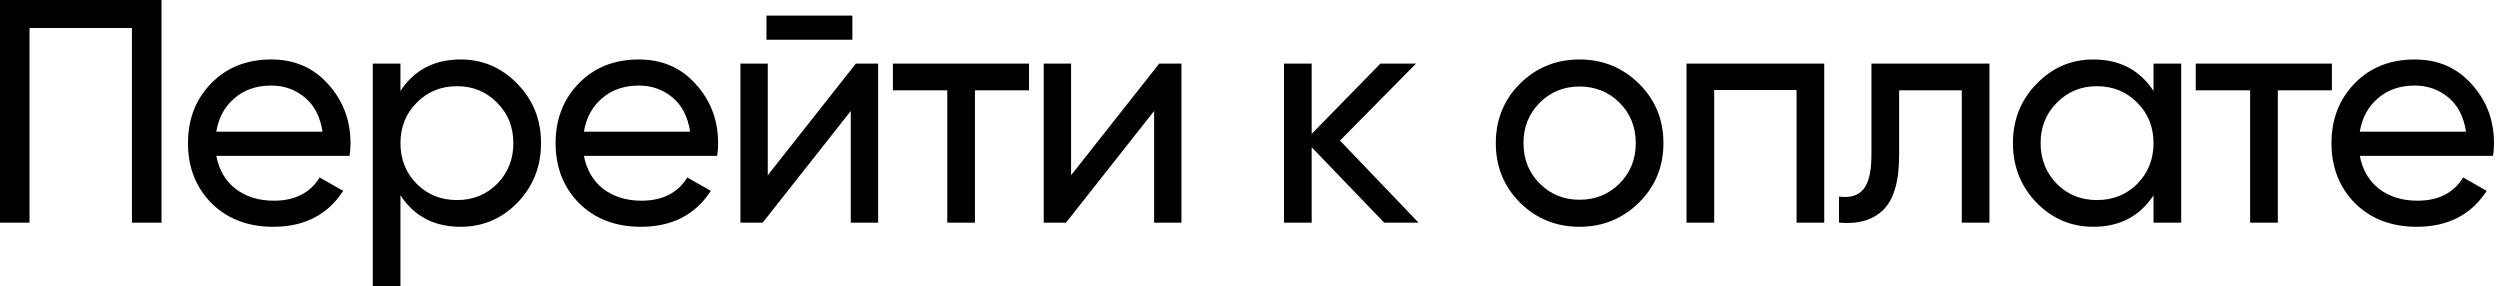 <?xml version="1.0" encoding="UTF-8"?> <svg xmlns="http://www.w3.org/2000/svg" width="393" height="45" viewBox="0 0 393 45" fill="none"> <path d="M25.39 -2.38419e-06V35H20.74V4.4H4.64V35H-0.01V-2.38419e-06H25.39ZM34 24.5C34.434 26.733 35.45 28.467 37.05 29.7C38.684 30.933 40.684 31.55 43.05 31.55C46.35 31.55 48.75 30.333 50.25 27.9L53.95 30C51.517 33.767 47.85 35.65 42.95 35.65C38.984 35.65 35.75 34.417 33.25 31.95C30.784 29.45 29.55 26.3 29.55 22.5C29.55 18.733 30.767 15.6 33.2 13.1C35.634 10.6 38.784 9.35 42.65 9.35C46.317 9.35 49.3 10.65 51.6 13.25C53.934 15.817 55.1 18.917 55.1 22.55C55.1 23.183 55.05 23.833 54.95 24.5H34ZM42.65 13.45C40.317 13.45 38.384 14.117 36.85 15.45C35.317 16.75 34.367 18.5 34 20.7H50.7C50.334 18.333 49.4 16.533 47.9 15.3C46.4 14.067 44.65 13.45 42.65 13.45ZM72.401 9.35C75.901 9.35 78.884 10.633 81.351 13.2C83.817 15.733 85.051 18.833 85.051 22.5C85.051 26.167 83.817 29.283 81.351 31.85C78.884 34.383 75.901 35.65 72.401 35.65C68.267 35.65 65.117 34 62.951 30.7V45H58.601V10H62.951V14.3C65.117 11 68.267 9.35 72.401 9.35ZM71.851 31.45C74.351 31.45 76.451 30.6 78.151 28.9C79.851 27.167 80.701 25.033 80.701 22.5C80.701 19.967 79.851 17.85 78.151 16.15C76.451 14.417 74.351 13.55 71.851 13.55C69.317 13.55 67.201 14.417 65.501 16.15C63.801 17.85 62.951 19.967 62.951 22.5C62.951 25.033 63.801 27.167 65.501 28.9C67.201 30.6 69.317 31.45 71.851 31.45ZM91.791 24.5C92.225 26.733 93.241 28.467 94.841 29.7C96.475 30.933 98.475 31.55 100.841 31.55C104.141 31.55 106.541 30.333 108.041 27.9L111.741 30C109.308 33.767 105.641 35.65 100.741 35.65C96.775 35.65 93.541 34.417 91.041 31.95C88.575 29.45 87.341 26.3 87.341 22.5C87.341 18.733 88.558 15.6 90.991 13.1C93.425 10.6 96.575 9.35 100.441 9.35C104.108 9.35 107.091 10.65 109.391 13.25C111.725 15.817 112.891 18.917 112.891 22.55C112.891 23.183 112.841 23.833 112.741 24.5H91.791ZM100.441 13.45C98.108 13.45 96.175 14.117 94.641 15.45C93.108 16.75 92.158 18.5 91.791 20.7H108.491C108.125 18.333 107.191 16.533 105.691 15.3C104.191 14.067 102.441 13.45 100.441 13.45ZM120.492 6.25V2.45H133.992V6.25H120.492ZM134.542 10H138.042V35H133.742V17.45L119.892 35H116.392V10H120.692V27.55L134.542 10ZM161.763 10V14.2H153.263V35H148.913V14.2H140.363V10H161.763ZM182.225 10H185.725V35H181.425V17.45L167.575 35H164.075V10H168.375V27.55L182.225 10ZM222.997 35H217.597L206.197 23.15V35H201.847V10H206.197V21.05L216.997 10H222.597L210.647 22.1L222.997 35ZM257.642 31.85C255.076 34.383 251.959 35.65 248.292 35.65C244.626 35.65 241.509 34.383 238.942 31.85C236.409 29.317 235.142 26.2 235.142 22.5C235.142 18.8 236.409 15.683 238.942 13.15C241.509 10.617 244.626 9.35 248.292 9.35C251.959 9.35 255.076 10.617 257.642 13.15C260.209 15.683 261.492 18.8 261.492 22.5C261.492 26.2 260.209 29.317 257.642 31.85ZM248.292 31.4C250.792 31.4 252.892 30.55 254.592 28.85C256.292 27.15 257.142 25.033 257.142 22.5C257.142 19.967 256.292 17.85 254.592 16.15C252.892 14.45 250.792 13.6 248.292 13.6C245.826 13.6 243.742 14.45 242.042 16.15C240.342 17.85 239.492 19.967 239.492 22.5C239.492 25.033 240.342 27.15 242.042 28.85C243.742 30.55 245.826 31.4 248.292 31.4ZM286.77 10V35H282.42V14.15H269.47V35H265.12V10H286.77ZM312.742 10V35H308.392V14.2H298.542V24.4C298.542 28.5 297.708 31.367 296.042 33C294.408 34.6 292.092 35.267 289.092 35V30.9C290.792 31.133 292.058 30.767 292.892 29.8C293.758 28.8 294.192 26.967 294.192 24.3V10H312.742ZM338.533 10H342.883V35H338.533V30.7C336.367 34 333.217 35.65 329.083 35.65C325.583 35.65 322.6 34.383 320.133 31.85C317.667 29.283 316.433 26.167 316.433 22.5C316.433 18.833 317.667 15.733 320.133 13.2C322.6 10.633 325.583 9.35 329.083 9.35C333.217 9.35 336.367 11 338.533 14.3V10ZM329.633 31.45C332.167 31.45 334.283 30.6 335.983 28.9C337.683 27.167 338.533 25.033 338.533 22.5C338.533 19.967 337.683 17.85 335.983 16.15C334.283 14.417 332.167 13.55 329.633 13.55C327.133 13.55 325.033 14.417 323.333 16.15C321.633 17.85 320.783 19.967 320.783 22.5C320.783 25.033 321.633 27.167 323.333 28.9C325.033 30.6 327.133 31.45 329.633 31.45ZM366.574 10V14.2H358.074V35H353.724V14.2H345.174V10H366.574ZM370.959 24.5C371.393 26.733 372.409 28.467 374.009 29.7C375.643 30.933 377.643 31.55 380.009 31.55C383.309 31.55 385.709 30.333 387.209 27.9L390.909 30C388.476 33.767 384.809 35.65 379.909 35.65C375.943 35.65 372.709 34.417 370.209 31.95C367.743 29.45 366.509 26.3 366.509 22.5C366.509 18.733 367.726 15.6 370.159 13.1C372.593 10.6 375.743 9.35 379.609 9.35C383.276 9.35 386.259 10.65 388.559 13.25C390.893 15.817 392.059 18.917 392.059 22.55C392.059 23.183 392.009 23.833 391.909 24.5H370.959ZM379.609 13.45C377.276 13.45 375.343 14.117 373.809 15.45C372.276 16.75 371.326 18.5 370.959 20.7H387.659C387.293 18.333 386.359 16.533 384.859 15.3C383.359 14.067 381.609 13.45 379.609 13.45Z" fill="black"></path> </svg> 